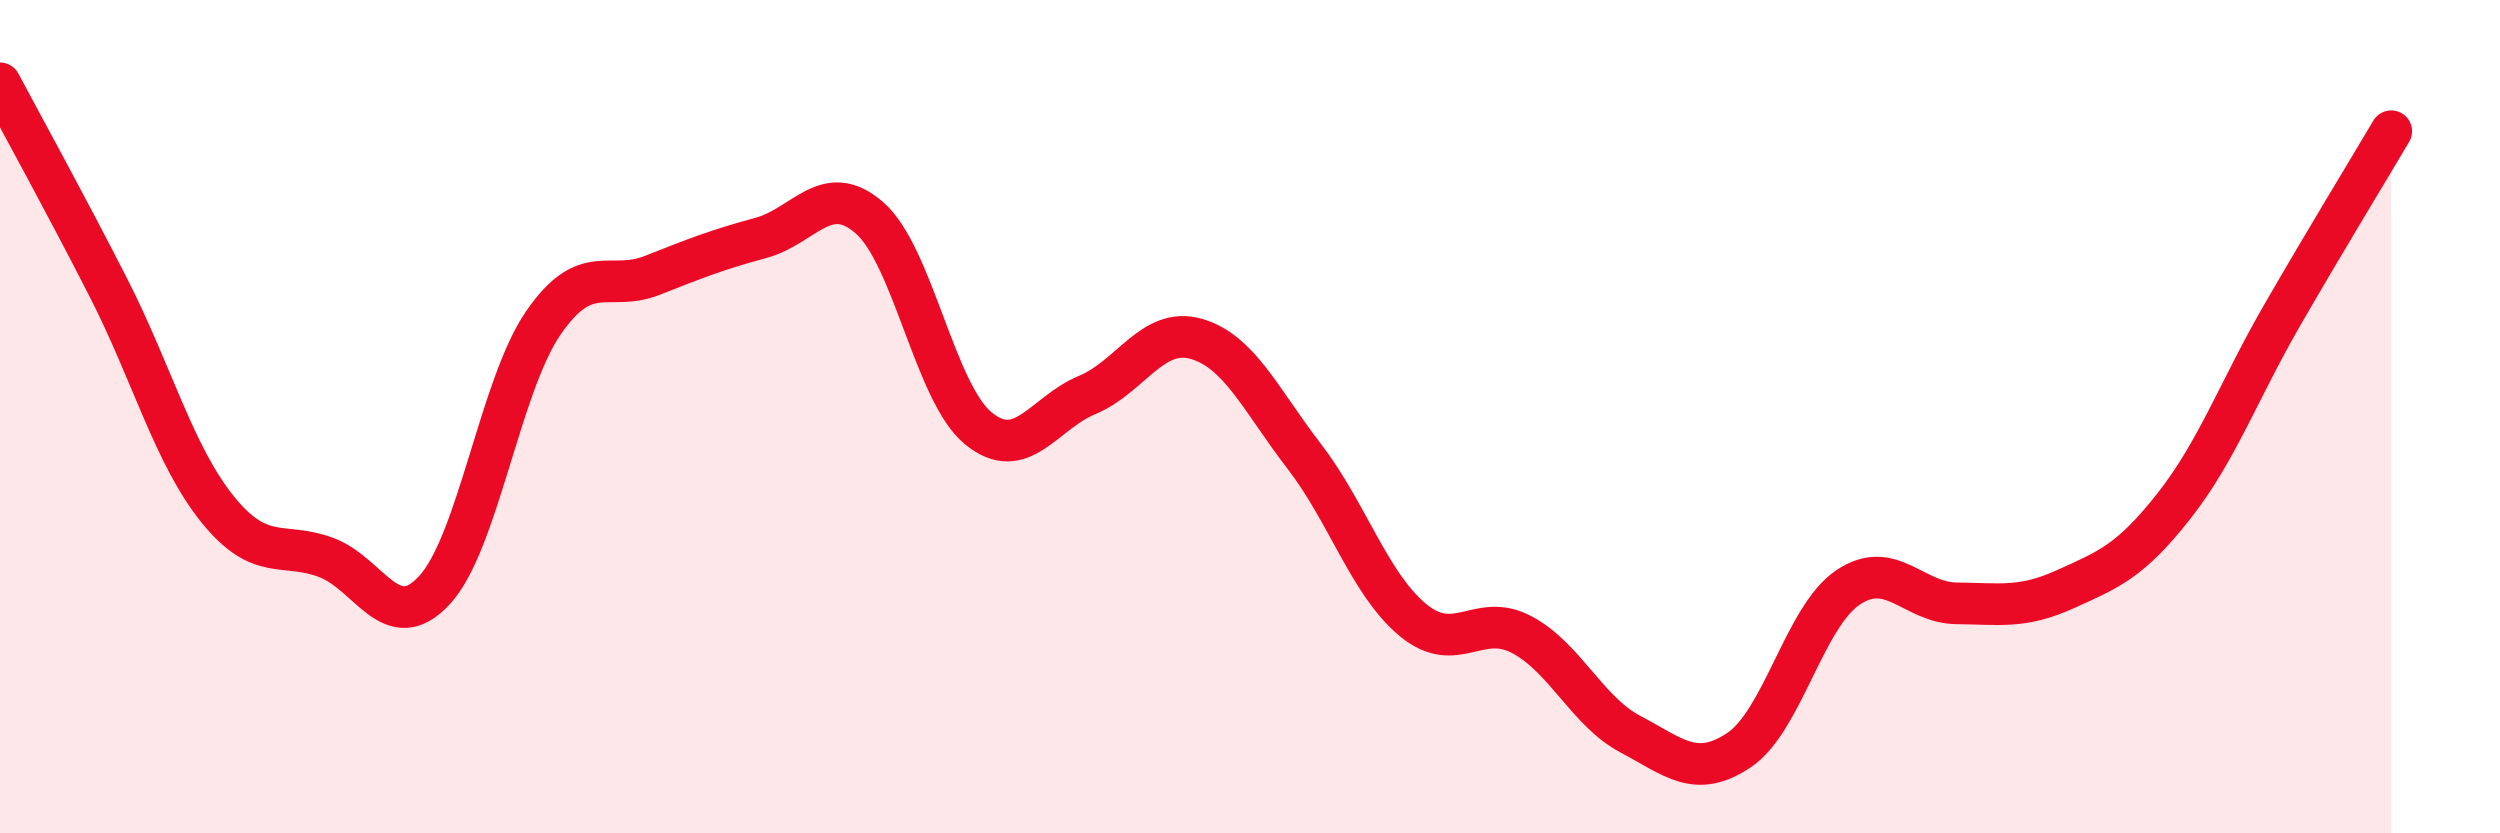 
    <svg width="60" height="20" viewBox="0 0 60 20" xmlns="http://www.w3.org/2000/svg">
      <path
        d="M 0,2 C 0.52,2.98 1.57,4.88 2.61,6.92 C 3.65,8.96 4.18,10.93 5.22,12.22 C 6.26,13.51 6.79,12.99 7.83,13.38 C 8.87,13.77 9.39,15.29 10.43,14.16 C 11.47,13.03 12,9.26 13.04,7.75 C 14.08,6.24 14.61,7.02 15.65,6.61 C 16.69,6.2 17.22,5.99 18.26,5.71 C 19.3,5.43 19.83,4.32 20.87,5.23 C 21.91,6.14 22.44,9.43 23.48,10.28 C 24.52,11.13 25.05,9.91 26.09,9.48 C 27.13,9.05 27.66,7.84 28.7,8.13 C 29.74,8.42 30.26,9.6 31.3,10.95 C 32.34,12.3 32.87,14.02 33.91,14.88 C 34.95,15.74 35.48,14.68 36.52,15.23 C 37.56,15.78 38.09,17.07 39.13,17.62 C 40.17,18.17 40.7,18.7 41.74,18 C 42.78,17.3 43.31,14.8 44.35,14.1 C 45.39,13.4 45.92,14.47 46.96,14.48 C 48,14.49 48.53,14.61 49.57,14.14 C 50.61,13.67 51.13,13.47 52.17,12.15 C 53.21,10.83 53.74,9.35 54.78,7.55 C 55.82,5.75 56.87,4.03 57.39,3.15L57.39 20L0 20Z"
        fill="#EB0A25"
        opacity="0.1"
        stroke-linecap="round"
        stroke-linejoin="round"
      />
      <path
        d="M 0,2 C 0.52,2.98 1.57,4.88 2.61,6.92 C 3.65,8.96 4.18,10.93 5.22,12.22 C 6.26,13.51 6.79,12.99 7.83,13.38 C 8.87,13.77 9.39,15.29 10.43,14.16 C 11.47,13.03 12,9.26 13.04,7.75 C 14.08,6.24 14.61,7.02 15.65,6.61 C 16.69,6.2 17.22,5.99 18.26,5.71 C 19.3,5.43 19.83,4.32 20.87,5.23 C 21.91,6.14 22.44,9.43 23.48,10.28 C 24.52,11.13 25.05,9.91 26.09,9.48 C 27.13,9.05 27.66,7.84 28.7,8.13 C 29.74,8.42 30.26,9.6 31.3,10.95 C 32.34,12.3 32.87,14.02 33.91,14.88 C 34.95,15.74 35.48,14.68 36.52,15.23 C 37.56,15.78 38.09,17.07 39.13,17.62 C 40.17,18.17 40.7,18.7 41.74,18 C 42.78,17.3 43.31,14.8 44.35,14.1 C 45.39,13.4 45.92,14.47 46.96,14.48 C 48,14.49 48.53,14.61 49.57,14.14 C 50.61,13.67 51.13,13.47 52.17,12.15 C 53.21,10.83 53.74,9.35 54.78,7.55 C 55.82,5.75 56.87,4.03 57.39,3.15"
        stroke="#EB0A25"
        stroke-width="1"
        fill="none"
        stroke-linecap="round"
        stroke-linejoin="round"
      />
    </svg>
  
